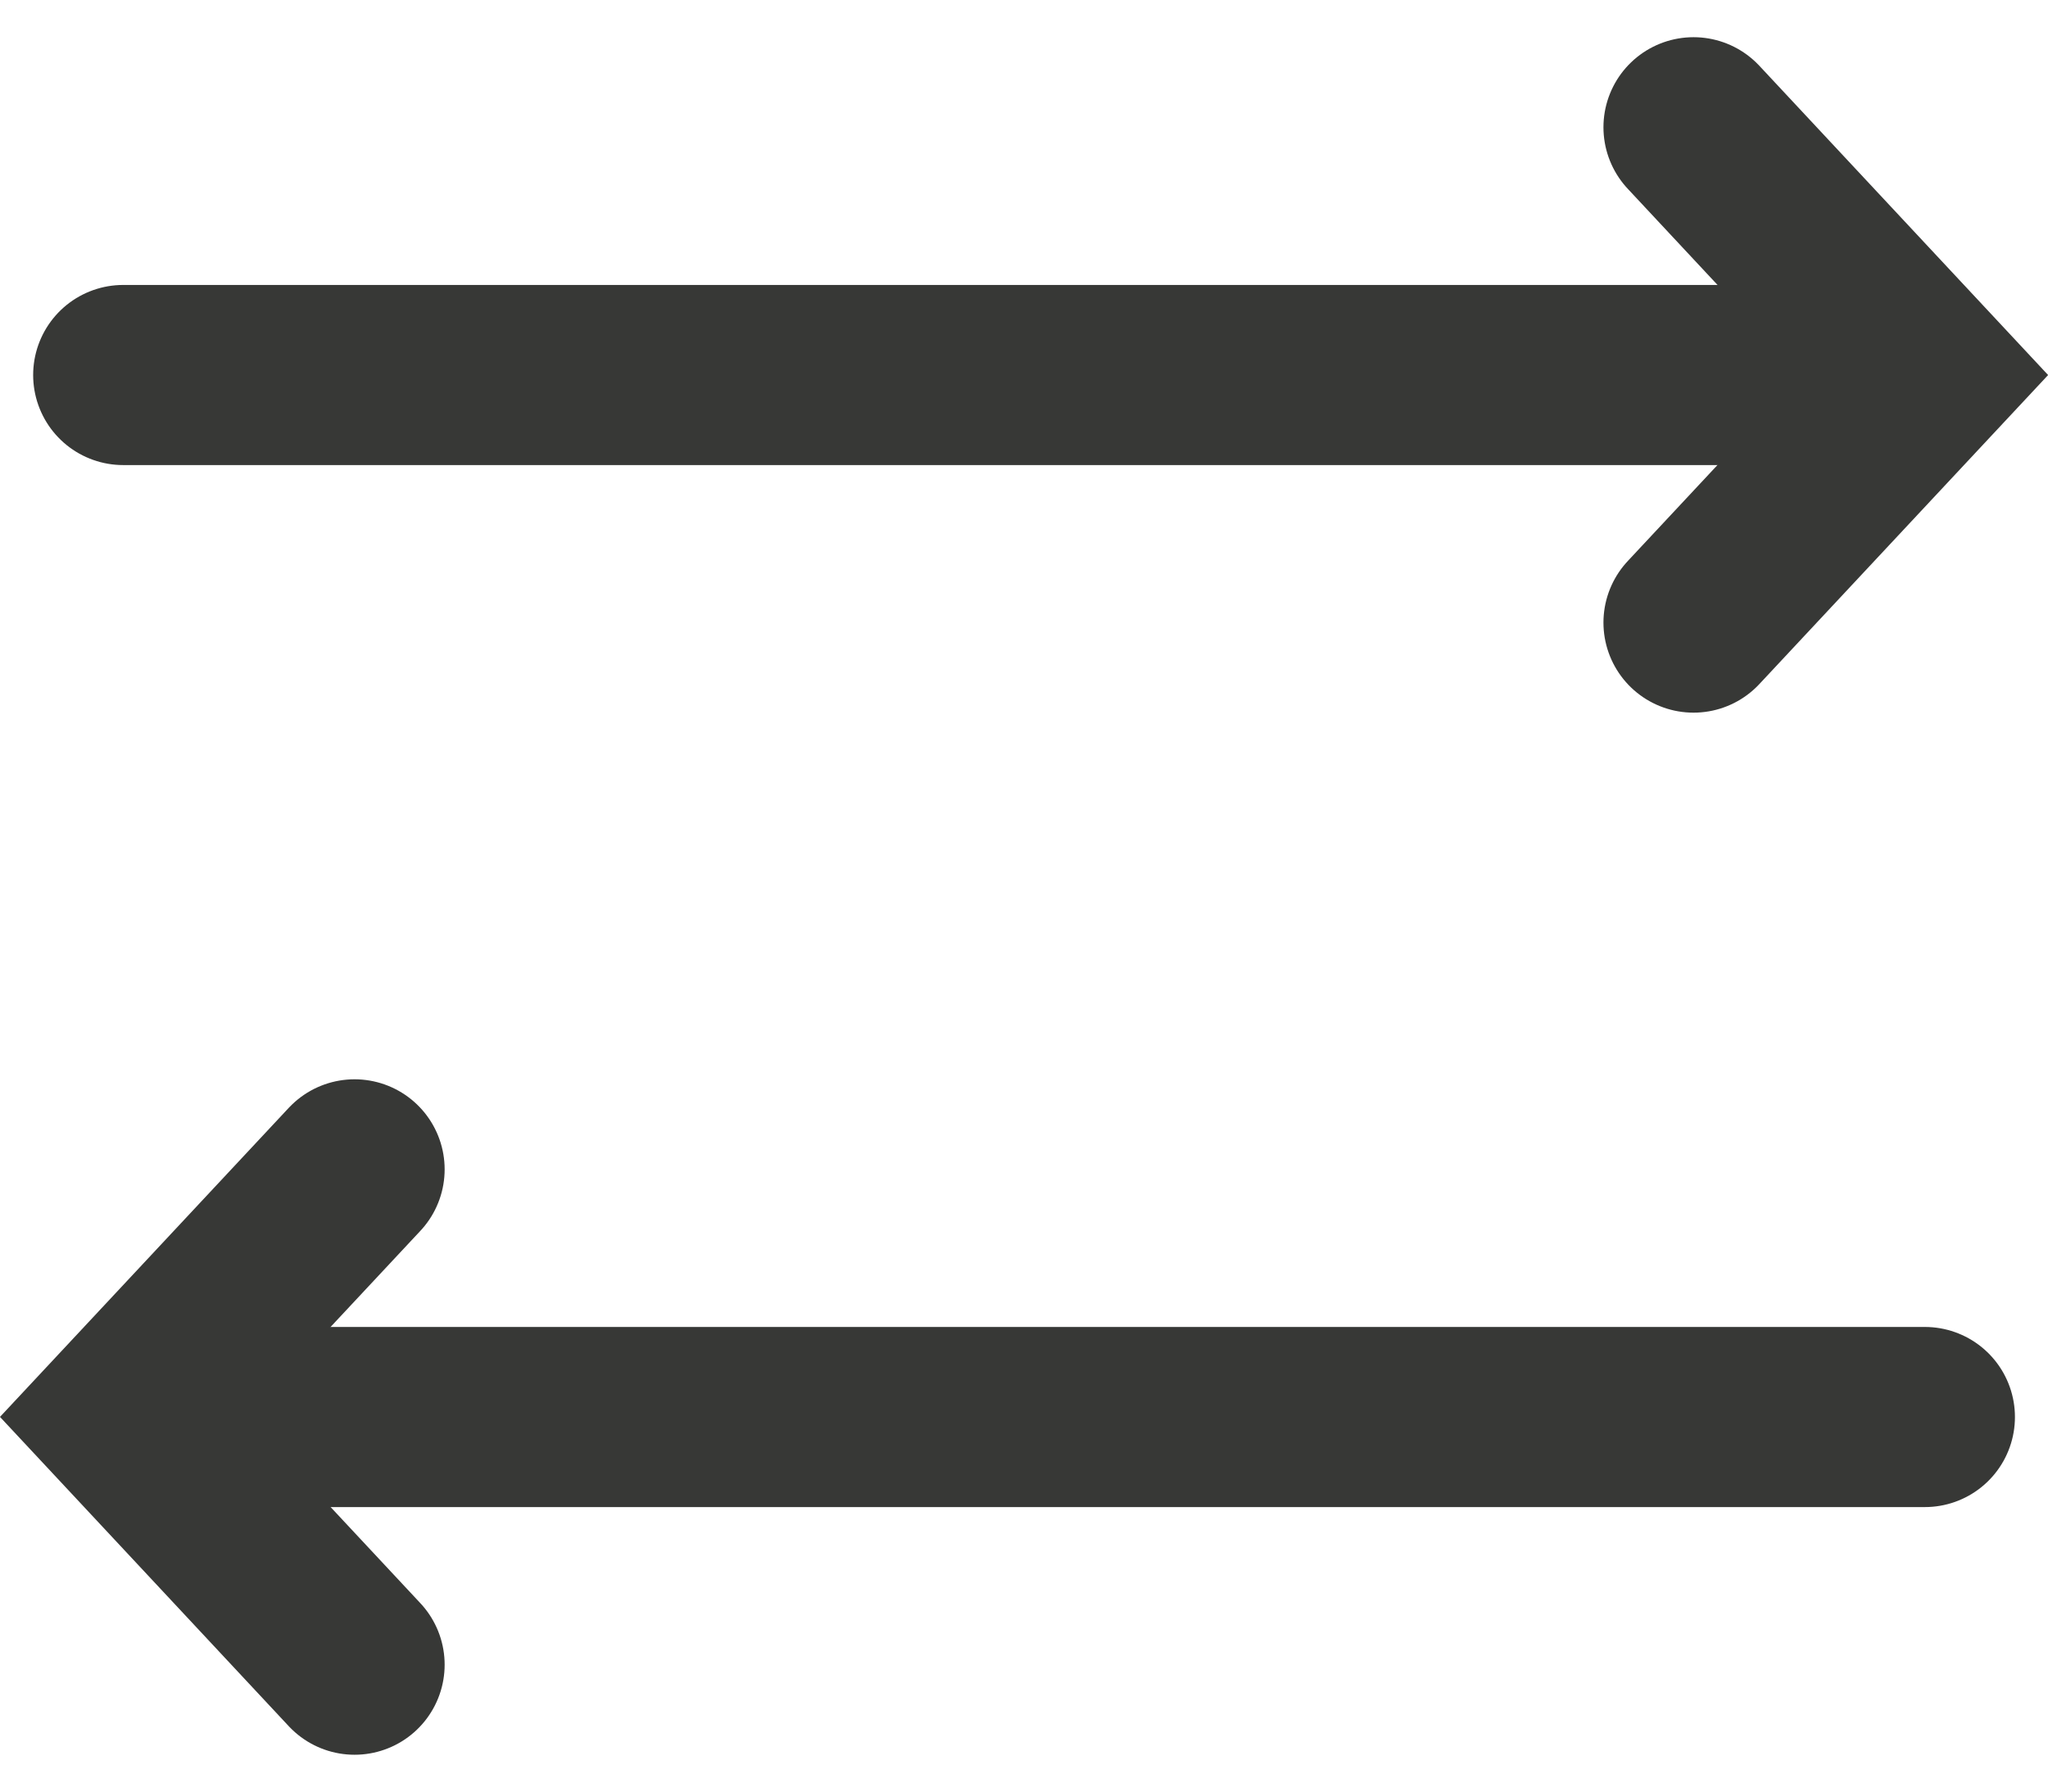 <svg xmlns="http://www.w3.org/2000/svg" width="22.735" height="19.899" viewBox="0 0 22.735 19.899">
    <g data-name="Icon return">
        <g data-name="point left">
            <path data-name="Path 214" d="M0 0h19.662" transform="rotate(180 10.684 7.867)" style="fill:none;stroke:#373836;stroke-linecap:round;stroke-width:2px"/>
            <path data-name="Path 213" d="m0 5.5 2.568-2.749L0 0" transform="rotate(180 1.968 9.242)" style="fill:none;stroke:#373836;stroke-linecap:round;stroke-width:2px"/>
        </g>
        <g data-name="point right">
            <path data-name="Path 214" d="M0 0h19.662" transform="translate(1.368 4.164)" style="fill:none;stroke:#373836;stroke-linecap:round;stroke-width:2px"/>
            <path data-name="Path 213" d="m0 0 2.568 2.751L0 5.5" transform="translate(18.8 1.413)" style="fill:none;stroke:#373836;stroke-linecap:round;stroke-width:2px"/>
        </g>
    </g>
</svg>
